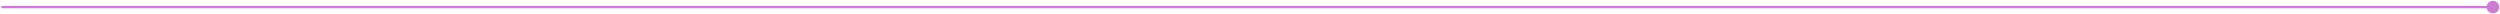 <?xml version="1.0" encoding="UTF-8"?> <svg xmlns="http://www.w3.org/2000/svg" width="1061" height="6" viewBox="0 0 1061 6" fill="none"><path d="M1 2.5C0.724 2.5 0.5 2.724 0.5 3C0.5 3.276 0.724 3.5 1 3.5L1 2.5ZM1055.33 3C1055.33 4.473 1056.53 5.667 1058 5.667C1059.47 5.667 1060.67 4.473 1060.67 3C1060.67 1.527 1059.47 0.333 1058 0.333C1056.53 0.333 1055.33 1.527 1055.33 3ZM1 3.5L1058 3.5L1058 2.5L1 2.5L1 3.5Z" fill="#CC7CD2"></path></svg> 